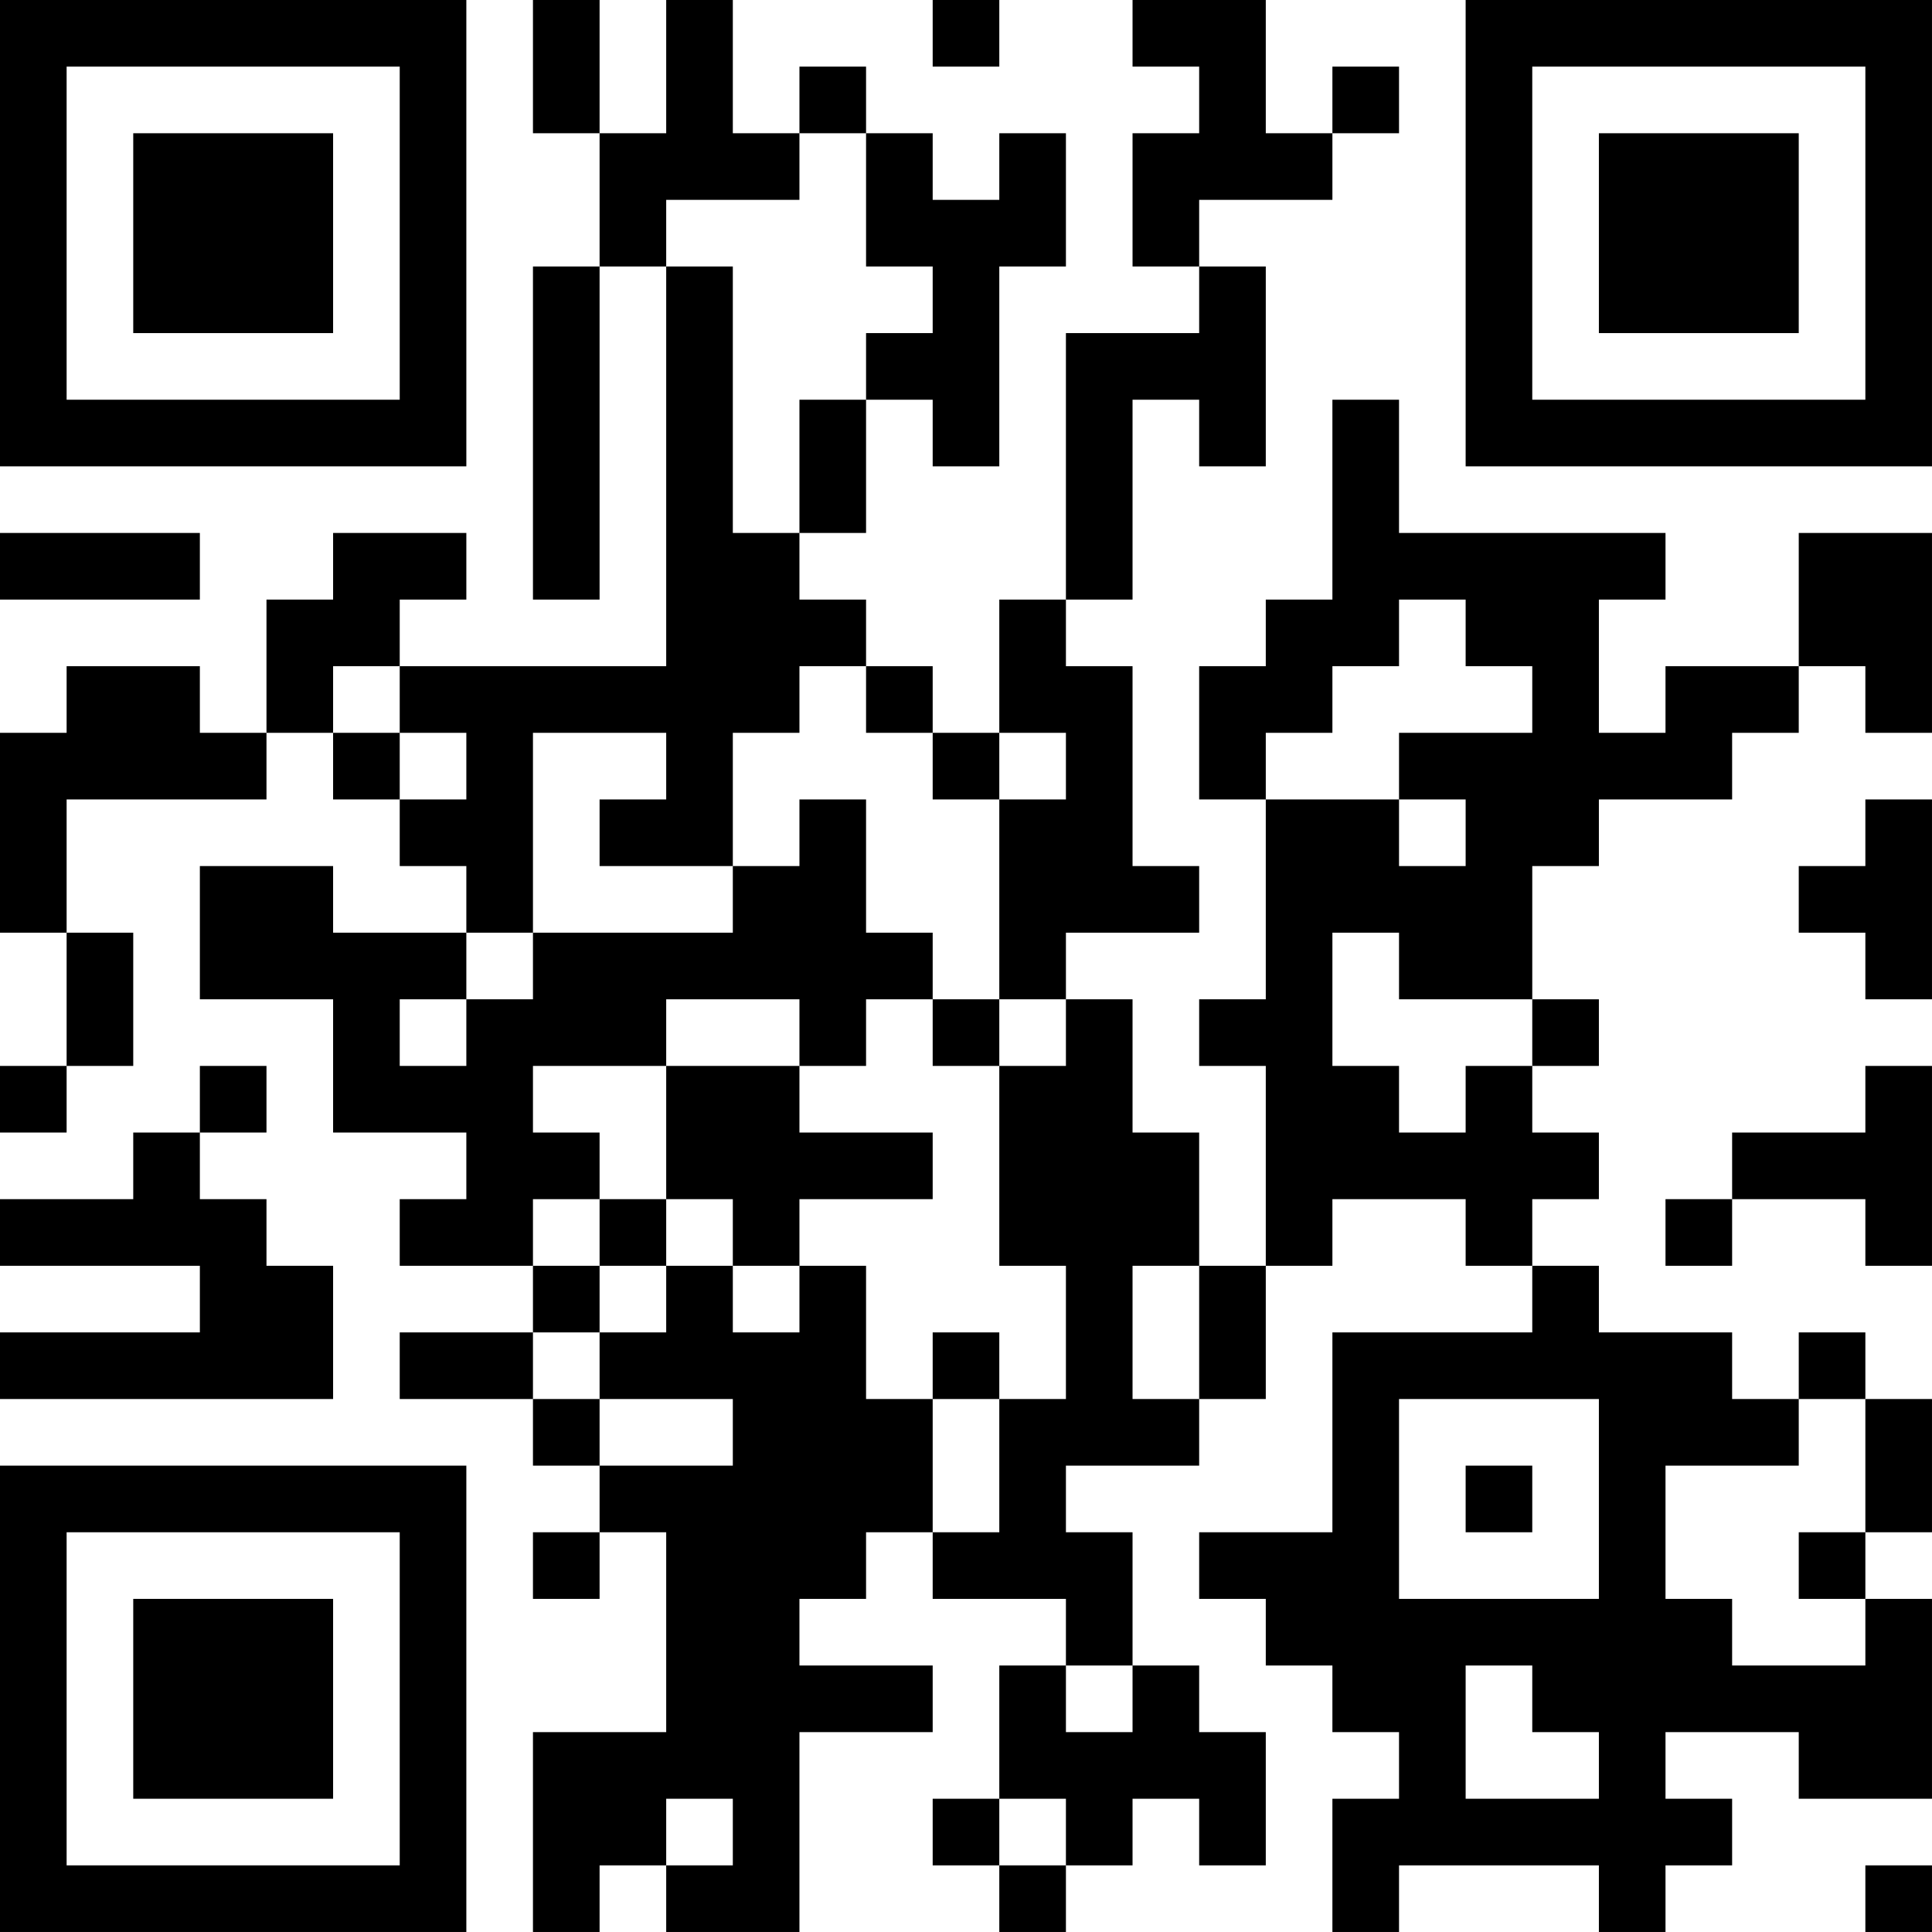 <?xml version="1.0" encoding="UTF-8"?>
<svg xmlns="http://www.w3.org/2000/svg" version="1.1" width="400" height="400" viewBox="0 0 400 400"><rect x="0" y="0" width="400" height="400" fill="#ffffff"/><g transform="scale(13.793)"><g transform="translate(0,0)"><path fill-rule="evenodd" d="M8 0L8 2L9 2L9 4L8 4L8 9L9 9L9 4L10 4L10 10L6 10L6 9L7 9L7 8L5 8L5 9L4 9L4 11L3 11L3 10L1 10L1 11L0 11L0 14L1 14L1 16L0 16L0 17L1 17L1 16L2 16L2 14L1 14L1 12L4 12L4 11L5 11L5 12L6 12L6 13L7 13L7 14L5 14L5 13L3 13L3 15L5 15L5 17L7 17L7 18L6 18L6 19L8 19L8 20L6 20L6 21L8 21L8 22L9 22L9 23L8 23L8 24L9 24L9 23L10 23L10 26L8 26L8 29L9 29L9 28L10 28L10 29L12 29L12 26L14 26L14 25L12 25L12 24L13 24L13 23L14 23L14 24L16 24L16 25L15 25L15 27L14 27L14 28L15 28L15 29L16 29L16 28L17 28L17 27L18 27L18 28L19 28L19 26L18 26L18 25L17 25L17 23L16 23L16 22L18 22L18 21L19 21L19 19L20 19L20 18L22 18L22 19L23 19L23 20L20 20L20 23L18 23L18 24L19 24L19 25L20 25L20 26L21 26L21 27L20 27L20 29L21 29L21 28L24 28L24 29L25 29L25 28L26 28L26 27L25 27L25 26L27 26L27 27L29 27L29 24L28 24L28 23L29 23L29 21L28 21L28 20L27 20L27 21L26 21L26 20L24 20L24 19L23 19L23 18L24 18L24 17L23 17L23 16L24 16L24 15L23 15L23 13L24 13L24 12L26 12L26 11L27 11L27 10L28 10L28 11L29 11L29 8L27 8L27 10L25 10L25 11L24 11L24 9L25 9L25 8L21 8L21 6L20 6L20 9L19 9L19 10L18 10L18 12L19 12L19 15L18 15L18 16L19 16L19 19L18 19L18 17L17 17L17 15L16 15L16 14L18 14L18 13L17 13L17 10L16 10L16 9L17 9L17 6L18 6L18 7L19 7L19 4L18 4L18 3L20 3L20 2L21 2L21 1L20 1L20 2L19 2L19 0L17 0L17 1L18 1L18 2L17 2L17 4L18 4L18 5L16 5L16 9L15 9L15 11L14 11L14 10L13 10L13 9L12 9L12 8L13 8L13 6L14 6L14 7L15 7L15 4L16 4L16 2L15 2L15 3L14 3L14 2L13 2L13 1L12 1L12 2L11 2L11 0L10 0L10 2L9 2L9 0ZM14 0L14 1L15 1L15 0ZM12 2L12 3L10 3L10 4L11 4L11 8L12 8L12 6L13 6L13 5L14 5L14 4L13 4L13 2ZM0 8L0 9L3 9L3 8ZM21 9L21 10L20 10L20 11L19 11L19 12L21 12L21 13L22 13L22 12L21 12L21 11L23 11L23 10L22 10L22 9ZM5 10L5 11L6 11L6 12L7 12L7 11L6 11L6 10ZM12 10L12 11L11 11L11 13L9 13L9 12L10 12L10 11L8 11L8 14L7 14L7 15L6 15L6 16L7 16L7 15L8 15L8 14L11 14L11 13L12 13L12 12L13 12L13 14L14 14L14 15L13 15L13 16L12 16L12 15L10 15L10 16L8 16L8 17L9 17L9 18L8 18L8 19L9 19L9 20L8 20L8 21L9 21L9 22L11 22L11 21L9 21L9 20L10 20L10 19L11 19L11 20L12 20L12 19L13 19L13 21L14 21L14 23L15 23L15 21L16 21L16 19L15 19L15 16L16 16L16 15L15 15L15 12L16 12L16 11L15 11L15 12L14 12L14 11L13 11L13 10ZM28 12L28 13L27 13L27 14L28 14L28 15L29 15L29 12ZM20 14L20 16L21 16L21 17L22 17L22 16L23 16L23 15L21 15L21 14ZM14 15L14 16L15 16L15 15ZM3 16L3 17L2 17L2 18L0 18L0 19L3 19L3 20L0 20L0 21L5 21L5 19L4 19L4 18L3 18L3 17L4 17L4 16ZM10 16L10 18L9 18L9 19L10 19L10 18L11 18L11 19L12 19L12 18L14 18L14 17L12 17L12 16ZM28 16L28 17L26 17L26 18L25 18L25 19L26 19L26 18L28 18L28 19L29 19L29 16ZM17 19L17 21L18 21L18 19ZM14 20L14 21L15 21L15 20ZM21 21L21 24L24 24L24 21ZM27 21L27 22L25 22L25 24L26 24L26 25L28 25L28 24L27 24L27 23L28 23L28 21ZM22 22L22 23L23 23L23 22ZM16 25L16 26L17 26L17 25ZM22 25L22 27L24 27L24 26L23 26L23 25ZM10 27L10 28L11 28L11 27ZM15 27L15 28L16 28L16 27ZM28 28L28 29L29 29L29 28ZM0 0L0 7L7 7L7 0ZM1 1L1 6L6 6L6 1ZM2 2L2 5L5 5L5 2ZM22 0L22 7L29 7L29 0ZM23 1L23 6L28 6L28 1ZM24 2L24 5L27 5L27 2ZM0 22L0 29L7 29L7 22ZM1 23L1 28L6 28L6 23ZM2 24L2 27L5 27L5 24Z" fill="#000000"/></g></g></svg>
